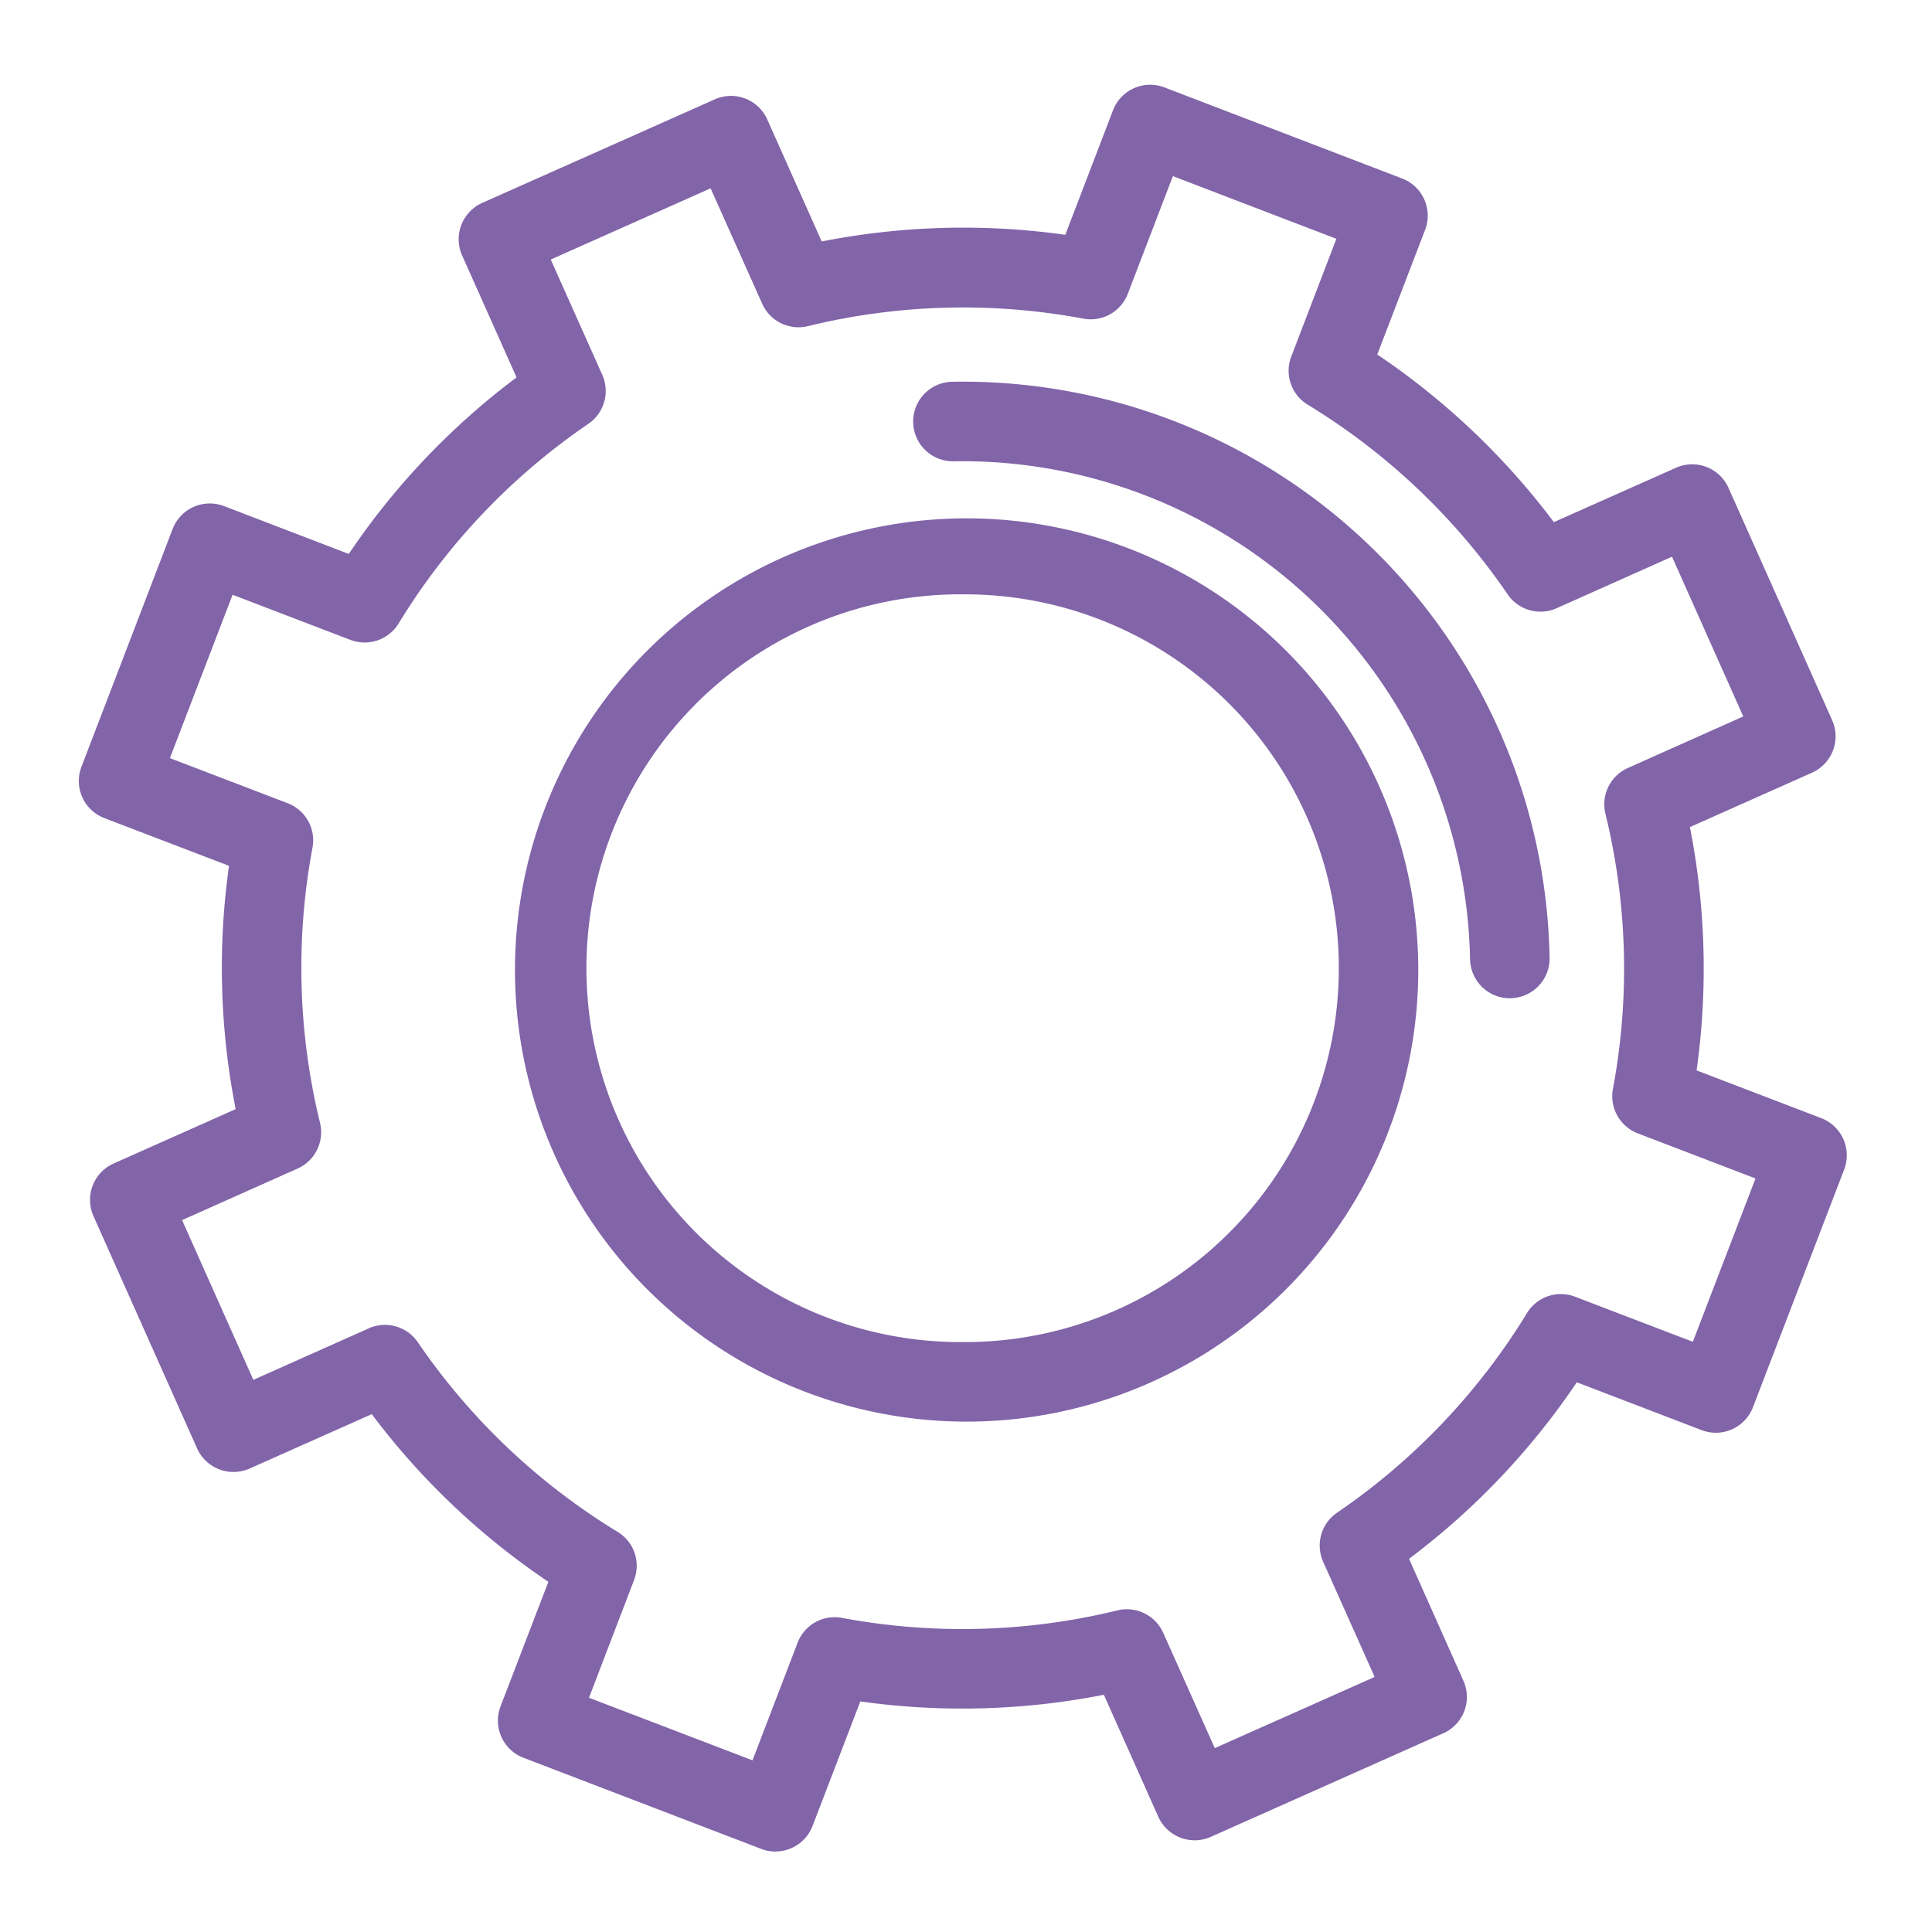 <svg xmlns="http://www.w3.org/2000/svg" width="60" height="60" viewBox="0 0 60 60"><g transform="translate(10986 -19689)"><rect width="60" height="60" transform="translate(-10986 19689)" fill="none"/><g transform="translate(-12064 17865)"><path d="M687.288,424.742a1.215,1.215,0,0,1-.441-.082l-7.383-2.829a1.236,1.236,0,0,1-.712-1.6l1.484-3.866a22.709,22.709,0,0,1-5.485-5.206l-3.793,1.689a1.238,1.238,0,0,1-1.631-.625l-3.219-7.217a1.237,1.237,0,0,1,.626-1.631l3.791-1.689a22.684,22.684,0,0,1-.207-7.556l-3.87-1.482a1.233,1.233,0,0,1-.71-1.6l2.829-7.378a1.236,1.236,0,0,1,1.6-.71l3.871,1.484a22.649,22.649,0,0,1,5.21-5.482l-1.691-3.789a1.237,1.237,0,0,1,.626-1.631l7.222-3.216a1.234,1.234,0,0,1,1.629.625l1.691,3.789a22.736,22.736,0,0,1,7.565-.207l1.482-3.868a1.236,1.236,0,0,1,1.595-.71l7.383,2.829a1.236,1.236,0,0,1,.712,1.6l-1.484,3.866a22.711,22.711,0,0,1,5.485,5.206l3.794-1.689a1.234,1.234,0,0,1,1.629.625l3.219,7.215a1.237,1.237,0,0,1-.625,1.631l-3.792,1.689a22.733,22.733,0,0,1,.207,7.556l3.87,1.482a1.237,1.237,0,0,1,.712,1.6l-2.831,7.378a1.236,1.236,0,0,1-1.6.71l-3.871-1.484a22.677,22.677,0,0,1-5.21,5.482l1.689,3.789a1.232,1.232,0,0,1-.625,1.629l-7.222,3.218a1.236,1.236,0,0,1-1.629-.626l-1.691-3.787a22.772,22.772,0,0,1-7.563.207l-1.484,3.868a1.237,1.237,0,0,1-1.154.792m-5.788-4.775,5.078,1.944,1.4-3.652a1.232,1.232,0,0,1,1.38-.772,20.305,20.305,0,0,0,8.557-.234,1.238,1.238,0,0,1,1.419.7l1.6,3.579,4.965-2.211-1.6-3.579a1.235,1.235,0,0,1,.431-1.521,20.331,20.331,0,0,0,5.9-6.2,1.231,1.231,0,0,1,1.494-.508l3.657,1.4,1.946-5.073-3.656-1.4a1.237,1.237,0,0,1-.772-1.381,20.273,20.273,0,0,0-.234-8.55,1.233,1.233,0,0,1,.7-1.417l3.582-1.6-2.213-4.961-3.584,1.6a1.235,1.235,0,0,1-1.52-.43,20.307,20.307,0,0,0-6.209-5.891,1.232,1.232,0,0,1-.51-1.5l1.4-3.652-5.078-1.946-1.4,3.654a1.233,1.233,0,0,1-1.378.772,20.31,20.31,0,0,0-8.559.233,1.235,1.235,0,0,1-1.419-.7l-1.6-3.58-4.965,2.211,1.6,3.58a1.235,1.235,0,0,1-.43,1.521,20.3,20.3,0,0,0-5.894,6.2,1.237,1.237,0,0,1-1.5.51l-3.657-1.4-1.946,5.073,3.656,1.4a1.235,1.235,0,0,1,.772,1.379,20.273,20.273,0,0,0,.234,8.55,1.235,1.235,0,0,1-.7,1.419l-3.584,1.6,2.213,4.961,3.584-1.6a1.234,1.234,0,0,1,1.521.428,20.311,20.311,0,0,0,6.207,5.892,1.232,1.232,0,0,1,.51,1.5Zm11.6-8.576a14.026,14.026,0,1,1,.255,0C693.271,411.391,693.185,411.391,693.1,411.391Zm.233-1.236h.005m-.233-24.455c-.07,0-.14,0-.21,0a11.611,11.611,0,0,0,.205,23.221l.211,0a11.611,11.611,0,0,0-.205-23.221Z" transform="translate(414.794 1456.759)" fill="#8264a9"/><path d="M699.325,394.412a1.234,1.234,0,0,1-1.236-1.212,15.775,15.775,0,0,0-16.038-15.463,1.235,1.235,0,0,1-.044-2.47,18.23,18.23,0,0,1,18.552,17.888,1.234,1.234,0,0,1-1.212,1.256h-.022" transform="translate(425.565 1460.589)" fill="#8264a9"/></g></g></svg>